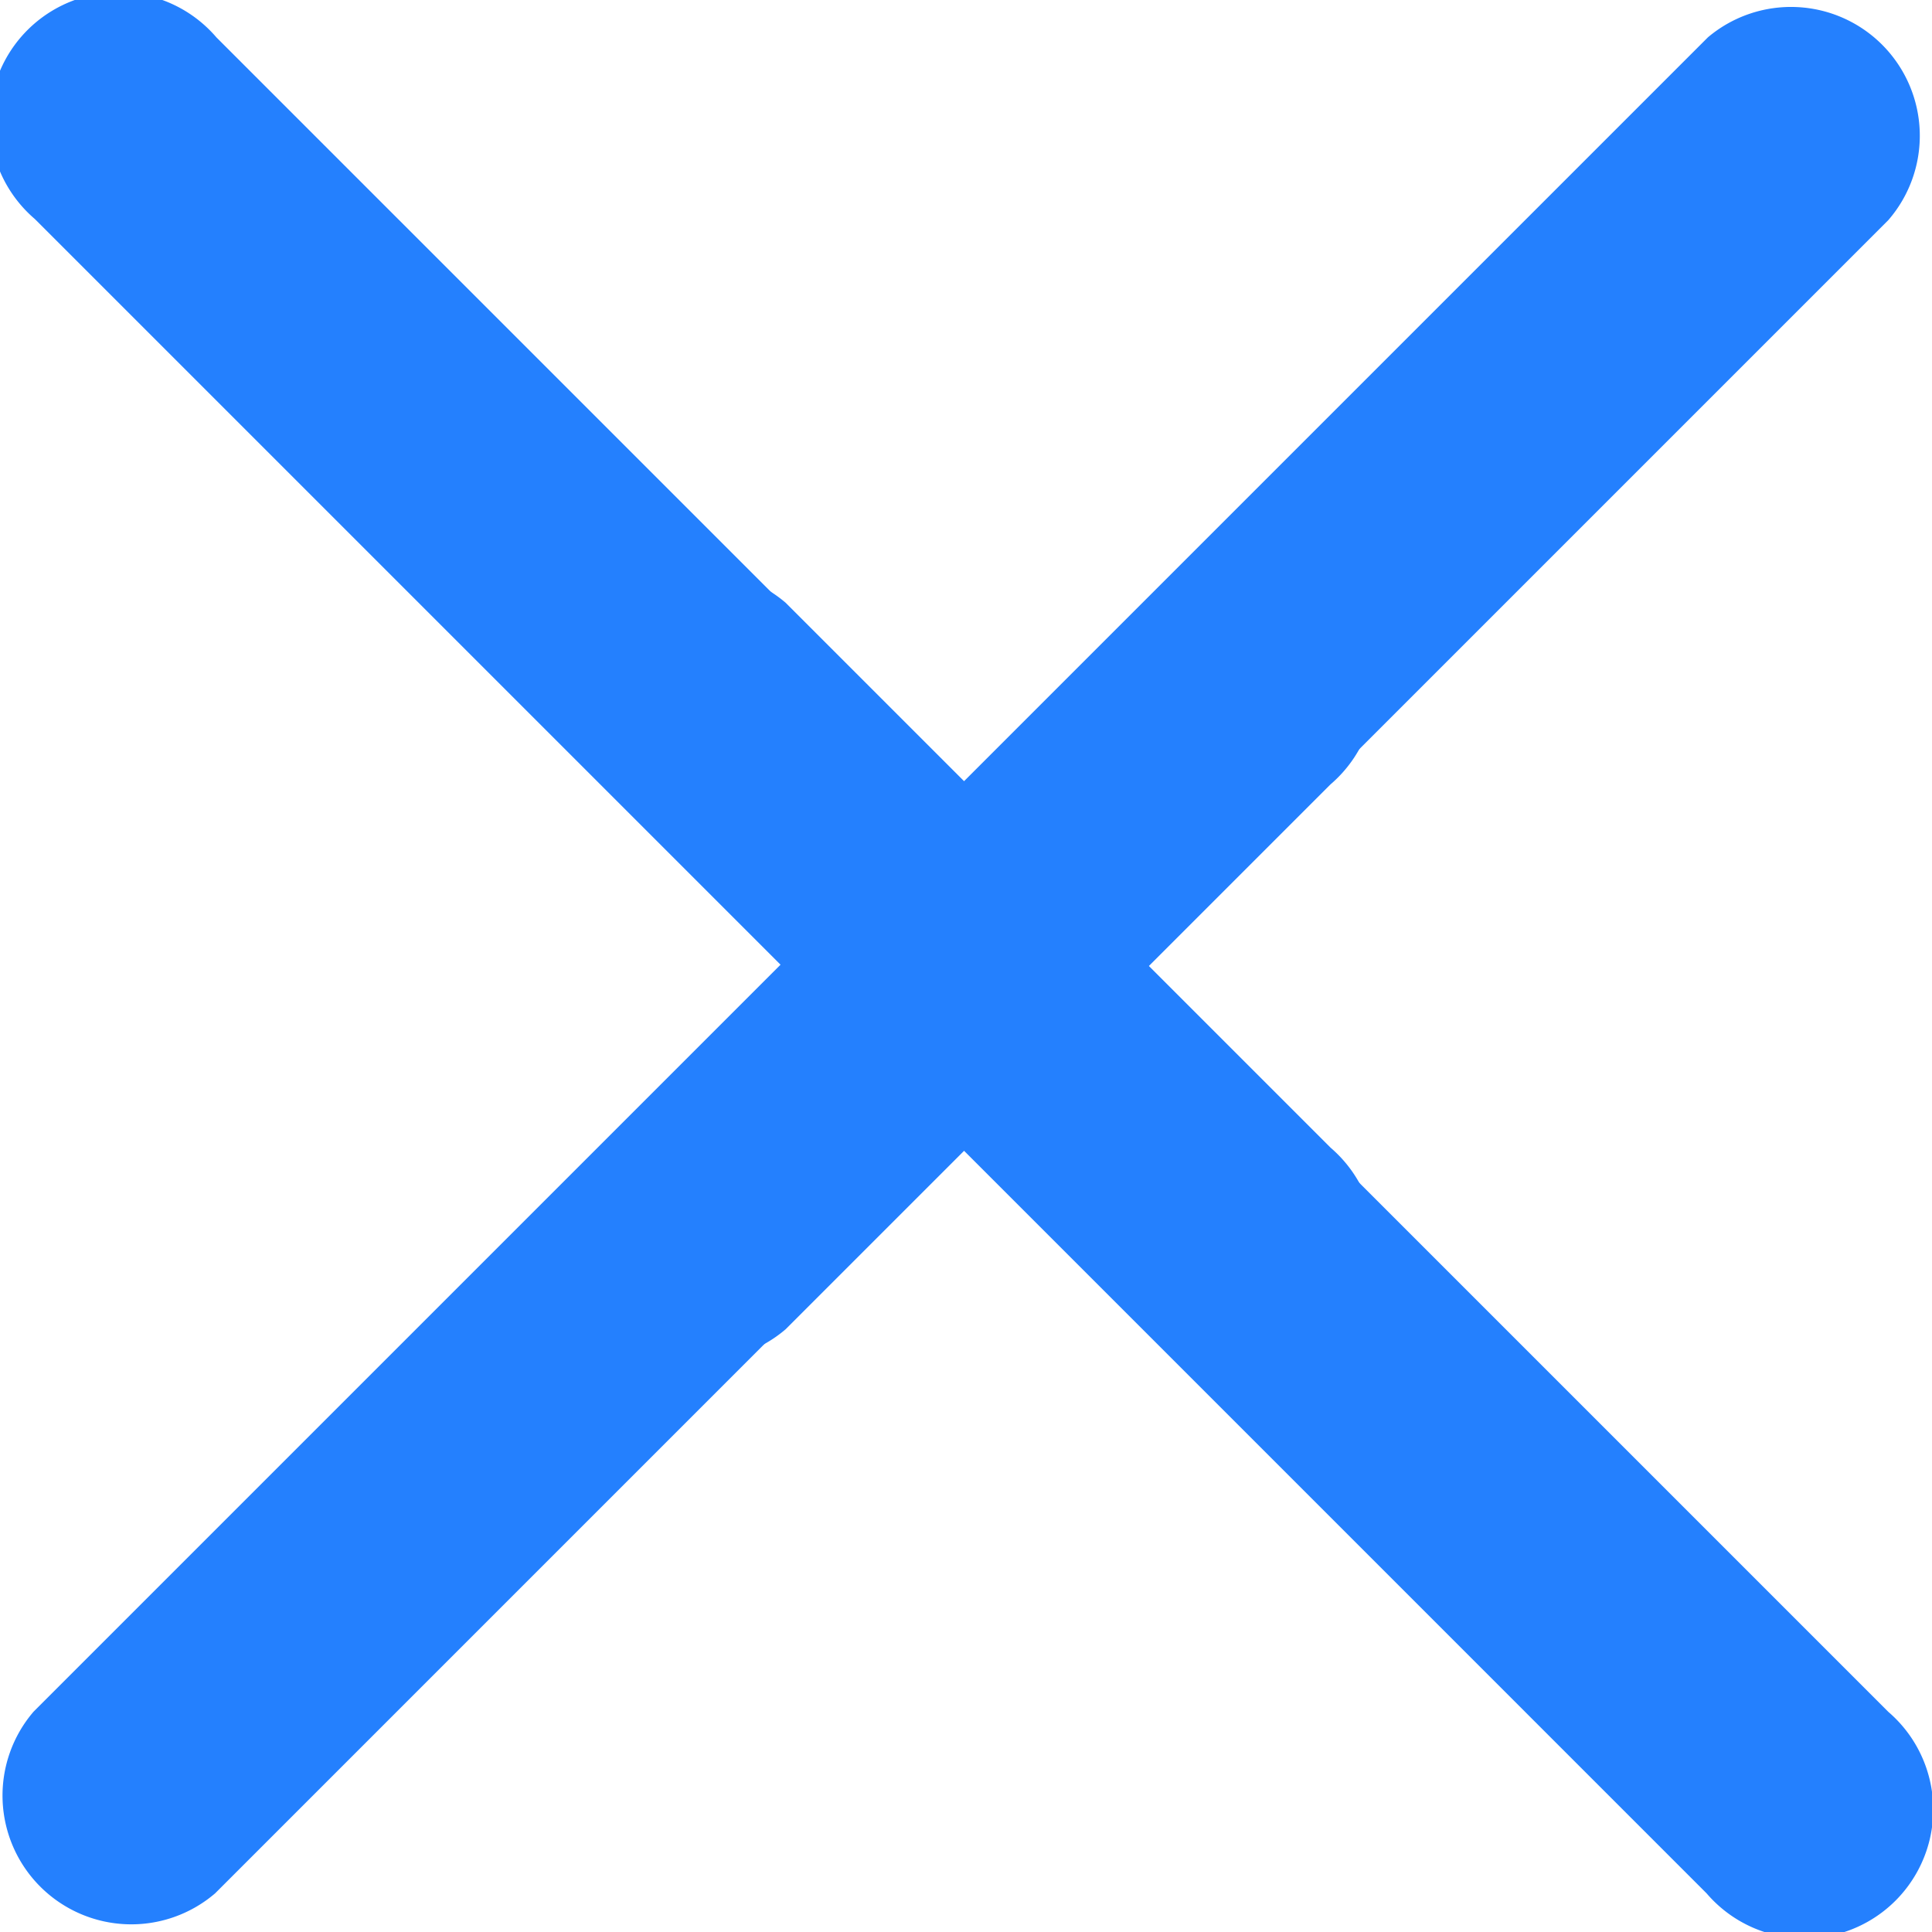 <svg xmlns="http://www.w3.org/2000/svg" viewBox="0 0 15 15"><defs><style>.a{fill:#2480fe;}</style></defs><title>close</title><path class="a" d="M461.07,186.09l-1.41,1.41,1.41,1.41a1,1,0,1,1-1.41,1.41l-1.41-1.41-1.41,1.41a1,1,0,0,1-1.41-1.41l1.41-1.41-1.41-1.41a1,1,0,0,1,1.41-1.41l1.41,1.41,1.41-1.41A1,1,0,1,1,461.07,186.09Z" transform="translate(-450.74 -180)"/><path class="a" d="M464,180.29l-5.79,5.79-5.79-5.79a1,1,0,1,0-1.41,1.41l5.79,5.79L451,193.29a1,1,0,0,0,1.41,1.41l5.79-5.79,5.79,5.79a1,1,0,1,0,1.41-1.41l-5.79-5.79,5.79-5.79A1,1,0,0,0,464,180.29Z" transform="translate(-450.74 -180)"/></svg>
